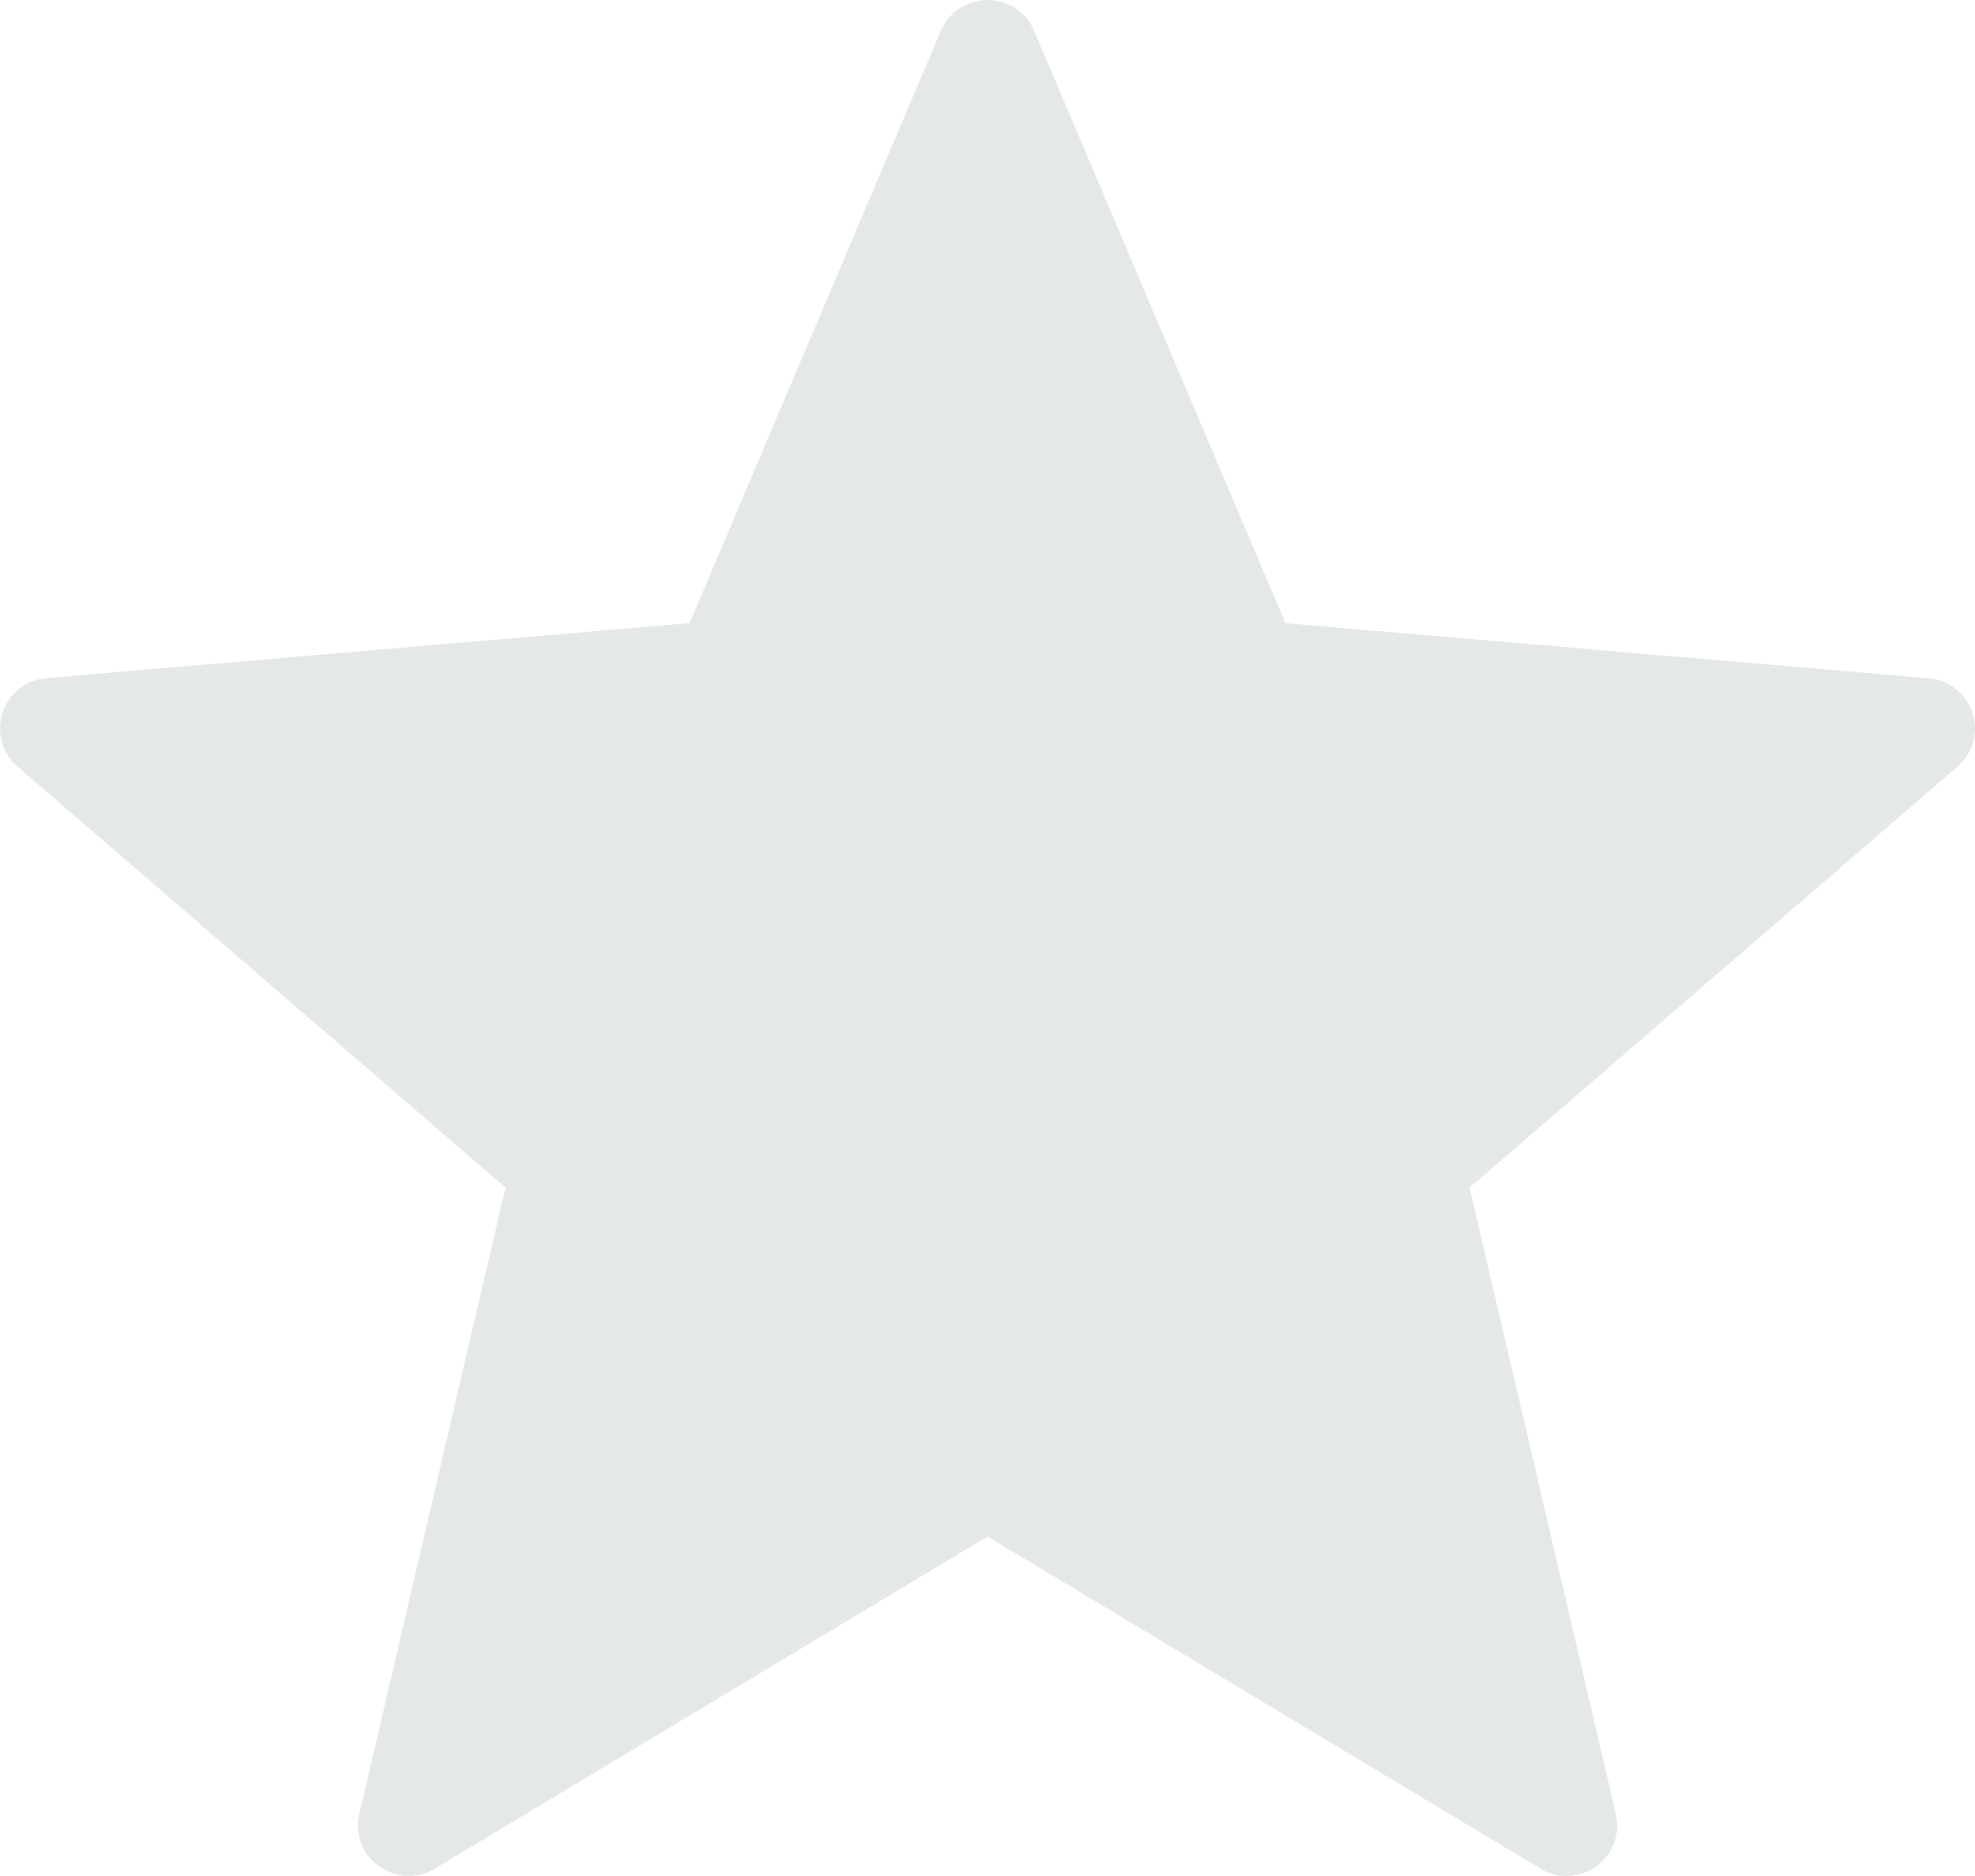 <svg width="20" height="19" viewBox="0 0 20 19" xmlns="http://www.w3.org/2000/svg" fill="#E5E8E9">
<path d="M10.473 0.313L13.017 6.311L19.53 6.869C19.982 6.908 20.165 7.469 19.822 7.765L14.882 12.028L16.363 18.371C16.465 18.812 15.986 19.159 15.598 18.925L10.001 15.562L4.403 18.925C4.014 19.158 3.536 18.811 3.639 18.371L5.119 12.028L0.178 7.764C-0.165 7.468 0.018 6.906 0.47 6.868L6.983 6.31L9.527 0.313C9.704 -0.104 10.296 -0.104 10.473 0.313Z"/>
</svg>
